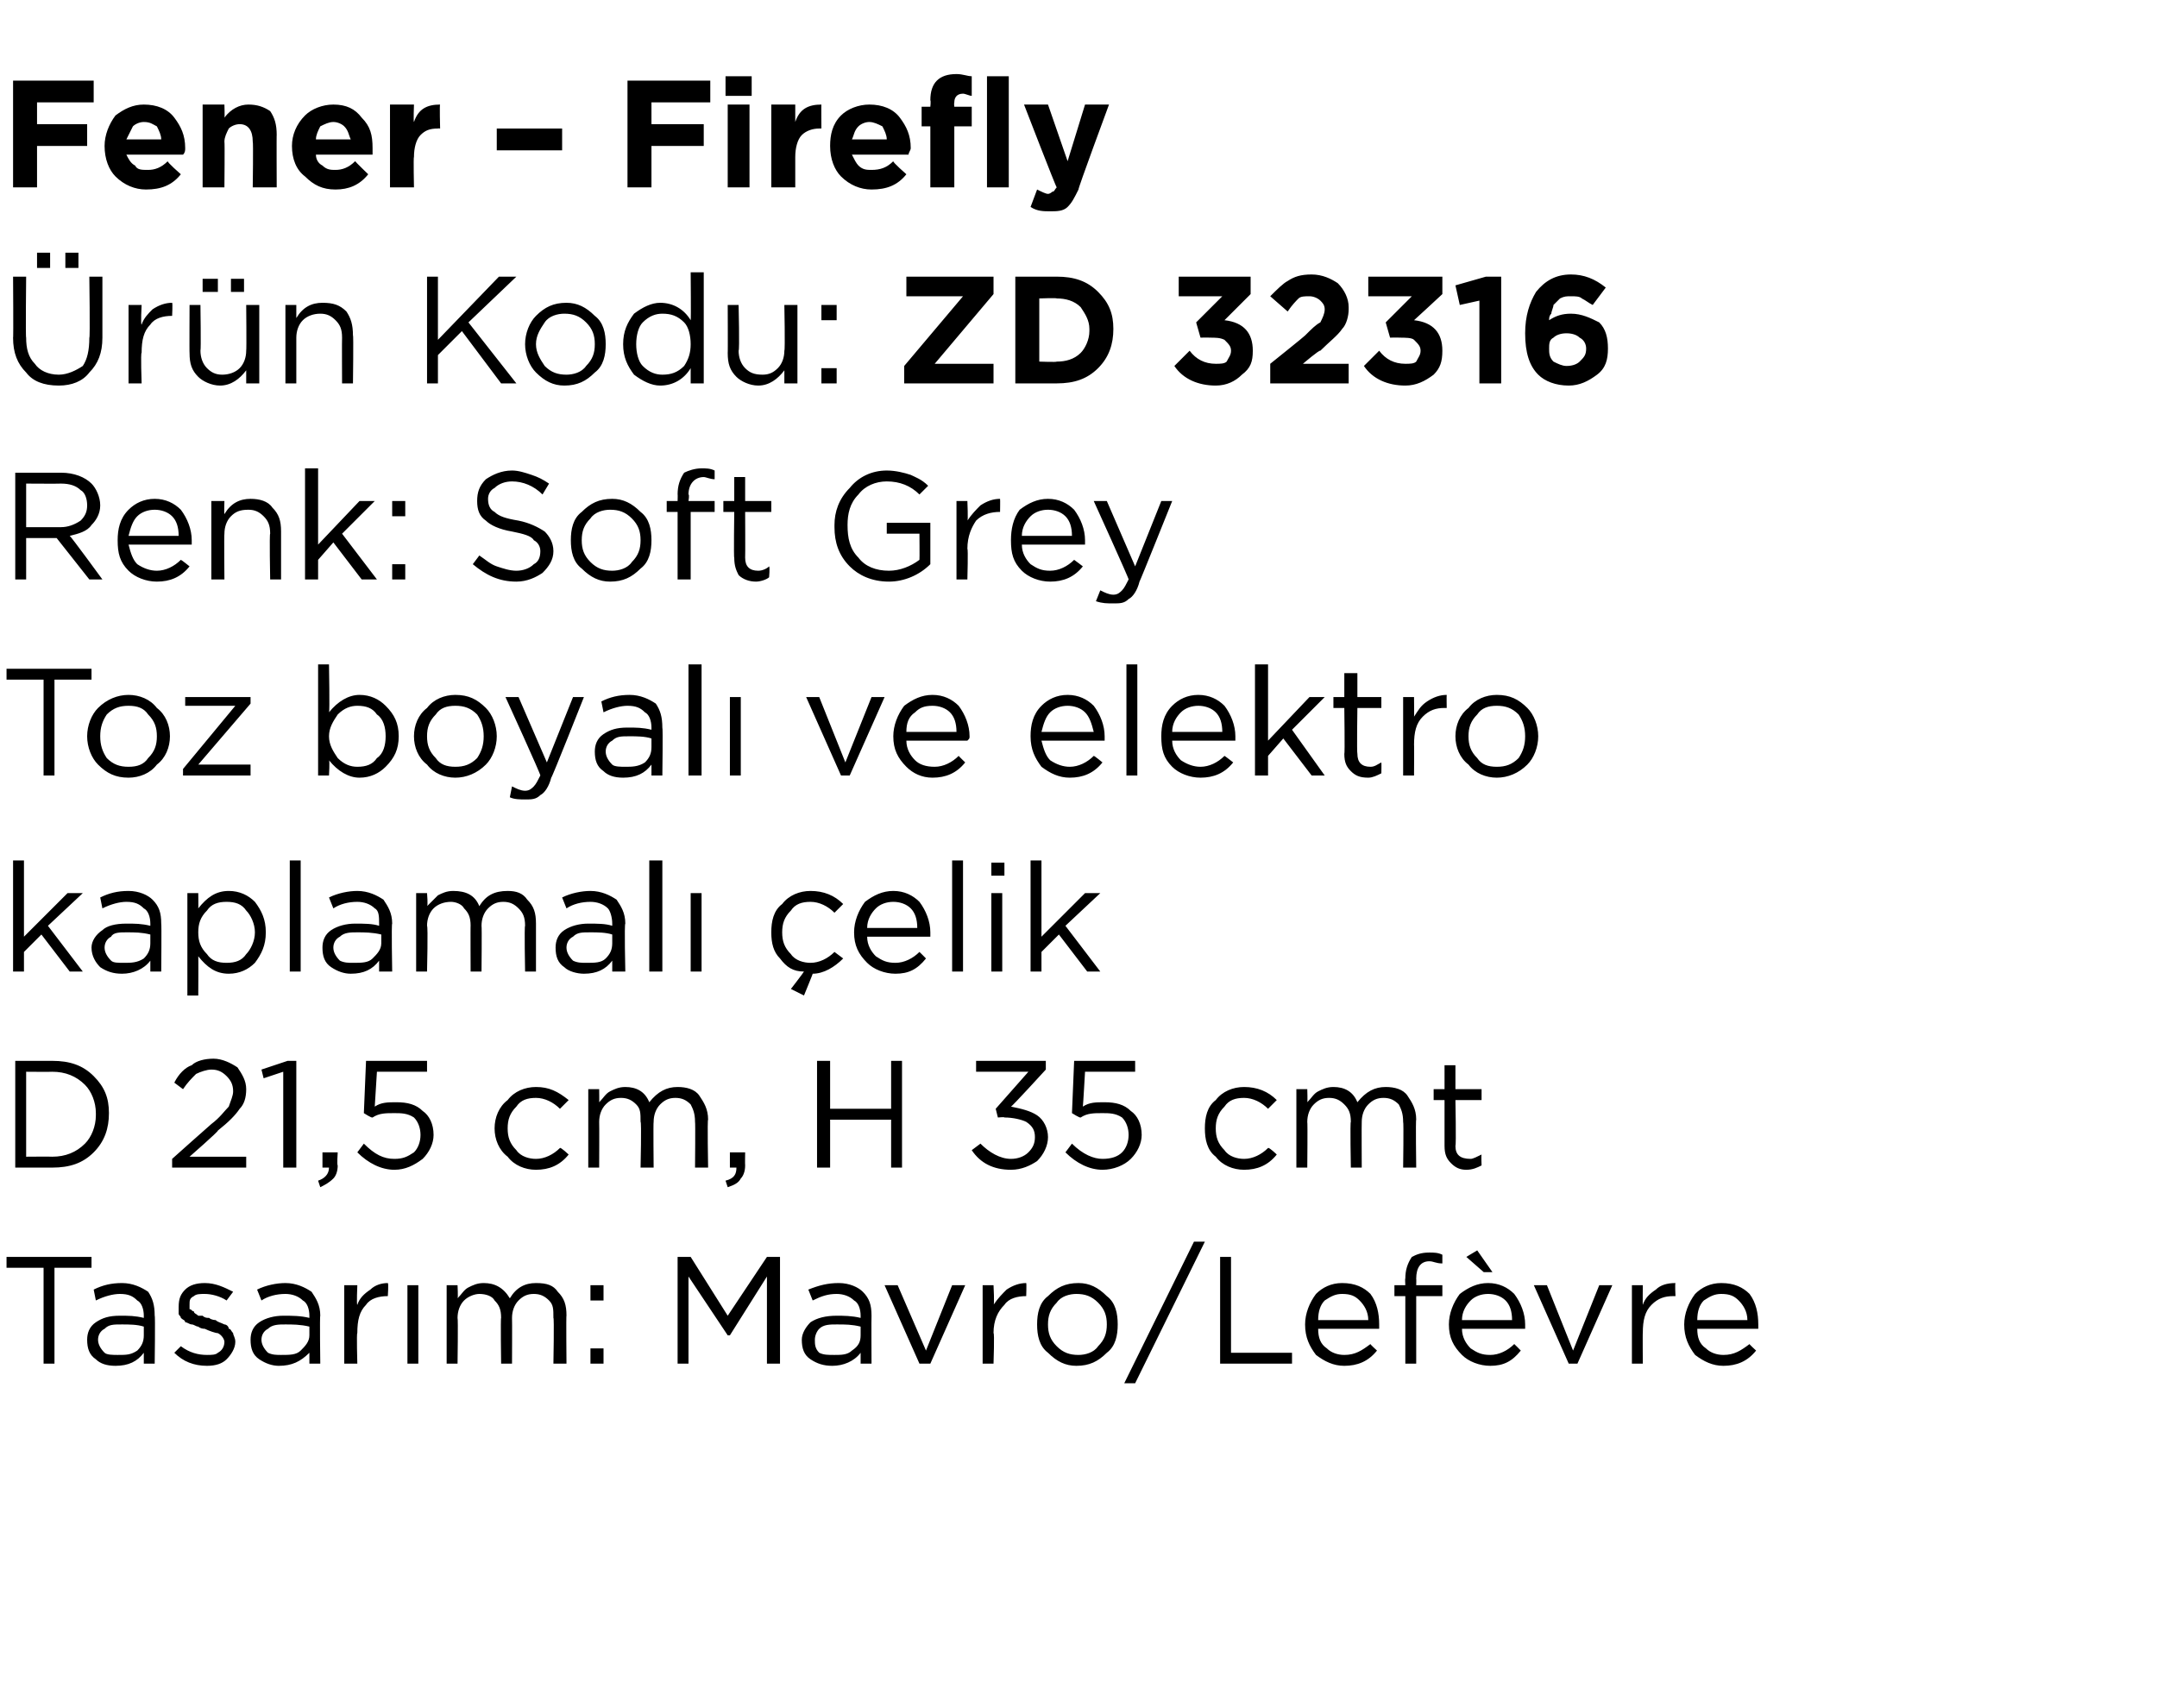 <?xml version="1.0" standalone="no"?><!DOCTYPE svg PUBLIC "-//W3C//DTD SVG 1.1//EN" "http://www.w3.org/Graphics/SVG/1.1/DTD/svg11.dtd"><svg xmlns="http://www.w3.org/2000/svg" version="1.1" width="99px" height="78.4px" viewBox="0 -3 99 78.4" style="top:-3px">  <desc>Fener – Firefly r n Kodu: ZD 32316 Renk: Soft Grey Toz boyal ve elektro kaplamal elik D 21,5 cm, H 35 cmt Tasar m...</desc>  <defs/>  <g id="Polygon357505">    <path d="M 2 59.6 L 2 55.2 L 0.3 55.2 L 0.3 54.7 L 4.2 54.7 L 4.2 55.2 L 2.5 55.2 L 2.5 59.6 L 2 59.6 Z M 6.6 59.1 C 6.3 59.5 5.9 59.7 5.3 59.7 C 4.9 59.7 4.6 59.6 4.4 59.4 C 4.1 59.2 4 58.9 4 58.5 C 4 58.5 4 58.5 4 58.5 C 4 58.2 4.1 57.9 4.4 57.7 C 4.7 57.5 5 57.4 5.5 57.4 C 5.9 57.4 6.2 57.4 6.6 57.5 C 6.6 57.5 6.6 57.4 6.6 57.4 C 6.6 57.1 6.5 56.8 6.3 56.7 C 6.1 56.5 5.9 56.4 5.5 56.4 C 5.2 56.4 4.8 56.5 4.4 56.7 C 4.4 56.7 4.3 56.2 4.3 56.2 C 4.7 56 5.1 55.9 5.6 55.9 C 6.1 55.9 6.5 56.1 6.8 56.3 C 7 56.6 7.1 56.9 7.1 57.4 C 7.13 57.39 7.1 59.6 7.1 59.6 L 6.6 59.6 L 6.6 59.1 C 6.6 59.1 6.62 59.05 6.6 59.1 Z M 5.4 59.2 C 5.8 59.2 6 59.2 6.3 59 C 6.5 58.8 6.6 58.6 6.6 58.3 C 6.6 58.3 6.6 57.9 6.6 57.9 C 6.3 57.8 5.9 57.8 5.6 57.8 C 5.2 57.8 5 57.8 4.8 58 C 4.6 58.1 4.5 58.3 4.5 58.5 C 4.5 58.5 4.5 58.5 4.5 58.5 C 4.5 58.7 4.6 58.9 4.8 59.1 C 4.9 59.2 5.2 59.2 5.4 59.2 Z M 9.5 59.7 C 8.9 59.7 8.4 59.5 8 59.1 C 8 59.1 8.3 58.8 8.3 58.8 C 8.7 59.1 9.1 59.2 9.5 59.2 C 9.7 59.2 9.9 59.2 10 59.1 C 10.2 59 10.3 58.8 10.3 58.6 C 10.3 58.6 10.3 58.6 10.3 58.6 C 10.3 58.5 10.2 58.3 10 58.2 C 9.9 58.2 9.6 58.1 9.4 58 C 9.2 58 9.1 57.9 9.1 57.9 C 9 57.9 8.9 57.8 8.8 57.8 C 8.7 57.8 8.6 57.7 8.5 57.7 C 8.5 57.6 8.4 57.6 8.3 57.5 C 8.3 57.4 8.2 57.4 8.2 57.3 C 8.2 57.2 8.2 57.1 8.2 57 C 8.2 57 8.2 57 8.2 57 C 8.2 56.6 8.3 56.4 8.5 56.2 C 8.7 56 9 55.9 9.4 55.9 C 9.9 55.9 10.3 56.1 10.7 56.3 C 10.7 56.3 10.4 56.7 10.4 56.7 C 10.1 56.5 9.7 56.4 9.4 56.4 C 9.2 56.4 9 56.4 8.9 56.5 C 8.7 56.6 8.7 56.7 8.7 56.9 C 8.7 56.9 8.7 56.9 8.7 56.9 C 8.7 57 8.7 57 8.7 57.1 C 8.8 57.1 8.8 57.2 8.9 57.2 C 8.9 57.3 9 57.3 9.1 57.4 C 9.2 57.4 9.3 57.4 9.3 57.4 C 9.4 57.5 9.5 57.5 9.6 57.5 C 9.7 57.6 9.9 57.6 9.9 57.6 C 10 57.7 10.1 57.7 10.3 57.8 C 10.4 57.8 10.5 57.9 10.5 58 C 10.6 58 10.6 58.1 10.7 58.2 C 10.7 58.3 10.8 58.4 10.8 58.6 C 10.8 58.6 10.8 58.6 10.8 58.6 C 10.8 58.9 10.6 59.2 10.4 59.4 C 10.2 59.6 9.9 59.7 9.5 59.7 Z M 14.2 59.1 C 13.8 59.5 13.4 59.7 12.8 59.7 C 12.5 59.7 12.2 59.6 11.9 59.4 C 11.6 59.2 11.5 58.9 11.5 58.5 C 11.5 58.5 11.5 58.5 11.5 58.5 C 11.5 58.2 11.6 57.9 11.9 57.7 C 12.2 57.5 12.6 57.4 13 57.4 C 13.4 57.4 13.8 57.4 14.2 57.5 C 14.2 57.5 14.2 57.4 14.2 57.4 C 14.2 57.1 14.1 56.8 13.9 56.7 C 13.7 56.5 13.4 56.4 13.1 56.4 C 12.7 56.4 12.3 56.5 12 56.7 C 12 56.7 11.8 56.2 11.8 56.2 C 12.2 56 12.7 55.9 13.1 55.9 C 13.6 55.9 14 56.1 14.3 56.3 C 14.5 56.6 14.7 56.9 14.7 57.4 C 14.67 57.39 14.7 59.6 14.7 59.6 L 14.2 59.6 L 14.2 59.1 C 14.2 59.1 14.15 59.05 14.2 59.1 Z M 12.9 59.2 C 13.3 59.2 13.6 59.2 13.8 59 C 14 58.8 14.2 58.6 14.2 58.3 C 14.2 58.3 14.2 57.9 14.2 57.9 C 13.8 57.8 13.4 57.8 13.1 57.8 C 12.8 57.8 12.5 57.8 12.3 58 C 12.1 58.1 12 58.3 12 58.5 C 12 58.5 12 58.5 12 58.5 C 12 58.7 12.1 58.9 12.3 59.1 C 12.5 59.2 12.7 59.2 12.9 59.2 Z M 15.8 59.6 L 15.8 56 L 16.4 56 C 16.4 56 16.36 56.93 16.4 56.9 C 16.5 56.6 16.7 56.4 17 56.2 C 17.2 56 17.5 55.9 17.8 55.9 C 17.84 55.92 17.8 56.5 17.8 56.5 C 17.8 56.5 17.79 56.5 17.8 56.5 C 17.4 56.5 17 56.6 16.8 56.9 C 16.5 57.2 16.4 57.6 16.4 58.2 C 16.36 58.16 16.4 59.6 16.4 59.6 L 15.8 59.6 Z M 18.7 59.6 L 18.7 56 L 19.2 56 L 19.2 59.6 L 18.7 59.6 Z M 20.5 59.6 L 20.5 56 L 21 56 C 21 56 21.03 56.59 21 56.6 C 21.2 56.4 21.3 56.2 21.5 56.1 C 21.7 56 21.9 55.9 22.2 55.9 C 22.7 55.9 23.1 56.1 23.4 56.6 C 23.7 56.1 24.1 55.9 24.6 55.9 C 25.1 55.9 25.4 56 25.6 56.3 C 25.9 56.6 26 56.9 26 57.4 C 25.98 57.36 26 59.6 26 59.6 L 25.4 59.6 C 25.4 59.6 25.44 57.49 25.4 57.5 C 25.4 57.1 25.4 56.9 25.2 56.7 C 25 56.5 24.8 56.4 24.5 56.4 C 24.2 56.4 24 56.5 23.8 56.7 C 23.6 56.9 23.5 57.2 23.5 57.5 C 23.51 57.51 23.5 59.6 23.5 59.6 L 23 59.6 C 23 59.6 22.97 57.47 23 57.5 C 23 57.1 22.9 56.9 22.7 56.7 C 22.6 56.5 22.3 56.4 22 56.4 C 21.8 56.4 21.5 56.5 21.3 56.7 C 21.1 56.9 21 57.2 21 57.5 C 21.03 57.53 21 59.6 21 59.6 L 20.5 59.6 Z M 27.1 56.7 L 27.1 56 L 27.7 56 L 27.7 56.7 L 27.1 56.7 Z M 27.1 59.6 L 27.1 58.9 L 27.7 58.9 L 27.7 59.6 L 27.1 59.6 Z M 31.1 59.6 L 31.1 54.7 L 31.7 54.7 L 33.4 57.4 L 35.2 54.7 L 35.8 54.7 L 35.8 59.6 L 35.2 59.6 L 35.2 55.6 L 33.5 58.3 L 33.4 58.3 L 31.6 55.6 L 31.6 59.6 L 31.1 59.6 Z M 39.5 59.1 C 39.2 59.5 38.7 59.7 38.2 59.7 C 37.8 59.7 37.5 59.6 37.2 59.4 C 36.9 59.2 36.8 58.9 36.8 58.5 C 36.8 58.5 36.8 58.5 36.8 58.5 C 36.8 58.2 37 57.9 37.2 57.7 C 37.5 57.5 37.9 57.4 38.4 57.4 C 38.7 57.4 39.1 57.4 39.5 57.5 C 39.5 57.5 39.5 57.4 39.5 57.4 C 39.5 57.1 39.4 56.8 39.2 56.7 C 39 56.5 38.7 56.4 38.4 56.4 C 38 56.4 37.7 56.5 37.3 56.7 C 37.3 56.7 37.1 56.2 37.1 56.2 C 37.6 56 38 55.9 38.5 55.9 C 39 55.9 39.4 56.1 39.6 56.3 C 39.9 56.6 40 56.9 40 57.4 C 39.99 57.39 40 59.6 40 59.6 L 39.5 59.6 L 39.5 59.1 C 39.5 59.1 39.47 59.05 39.5 59.1 Z M 38.3 59.2 C 38.6 59.2 38.9 59.2 39.1 59 C 39.4 58.8 39.5 58.6 39.5 58.3 C 39.5 58.3 39.5 57.9 39.5 57.9 C 39.1 57.8 38.8 57.8 38.4 57.8 C 38.1 57.8 37.8 57.8 37.6 58 C 37.5 58.1 37.4 58.3 37.4 58.5 C 37.4 58.5 37.4 58.5 37.4 58.5 C 37.4 58.7 37.4 58.9 37.6 59.1 C 37.8 59.2 38 59.2 38.3 59.2 Z M 42.2 59.6 L 40.6 56 L 41.2 56 L 42.5 59 L 43.7 56 L 44.3 56 L 42.7 59.6 L 42.2 59.6 Z M 45.1 59.6 L 45.1 56 L 45.6 56 C 45.6 56 45.65 56.93 45.6 56.9 C 45.8 56.6 46 56.4 46.2 56.2 C 46.5 56 46.8 55.9 47.1 55.9 C 47.12 55.92 47.1 56.5 47.1 56.5 C 47.1 56.5 47.08 56.5 47.1 56.5 C 46.7 56.5 46.3 56.6 46.1 56.9 C 45.8 57.2 45.6 57.6 45.6 58.2 C 45.65 58.16 45.6 59.6 45.6 59.6 L 45.1 59.6 Z M 49.4 59.7 C 48.9 59.7 48.5 59.5 48.1 59.1 C 47.7 58.8 47.6 58.3 47.6 57.8 C 47.6 57.8 47.6 57.8 47.6 57.8 C 47.6 57.3 47.7 56.8 48.1 56.5 C 48.5 56.1 48.9 55.9 49.5 55.9 C 50 55.9 50.4 56.1 50.8 56.5 C 51.2 56.8 51.3 57.3 51.3 57.8 C 51.3 57.8 51.3 57.8 51.3 57.8 C 51.3 58.3 51.2 58.8 50.8 59.1 C 50.4 59.5 50 59.7 49.4 59.7 Z M 49.5 59.2 C 49.8 59.2 50.2 59.1 50.4 58.8 C 50.7 58.5 50.8 58.2 50.8 57.8 C 50.8 57.8 50.8 57.8 50.8 57.8 C 50.8 57.4 50.7 57.1 50.4 56.8 C 50.1 56.5 49.8 56.4 49.4 56.4 C 49.1 56.4 48.7 56.5 48.5 56.8 C 48.2 57.1 48.1 57.4 48.1 57.8 C 48.1 57.8 48.1 57.8 48.1 57.8 C 48.1 58.2 48.2 58.5 48.5 58.8 C 48.8 59.1 49.1 59.2 49.5 59.2 Z M 51.6 60.5 L 54.8 54 L 55.3 54 L 52.1 60.5 L 51.6 60.5 Z M 56 59.6 L 56 54.7 L 56.5 54.7 L 56.5 59.1 L 59.3 59.1 L 59.3 59.6 L 56 59.6 Z M 63.2 59 C 62.8 59.5 62.3 59.7 61.7 59.7 C 61.2 59.7 60.8 59.5 60.4 59.2 C 60.1 58.8 59.9 58.4 59.9 57.8 C 59.9 57.8 59.9 57.8 59.9 57.8 C 59.9 57.3 60.1 56.8 60.4 56.4 C 60.7 56.1 61.1 55.9 61.6 55.9 C 62.2 55.9 62.6 56.1 62.9 56.4 C 63.2 56.8 63.3 57.3 63.3 57.8 C 63.3 57.9 63.3 57.9 63.3 58 C 63.3 58 60.5 58 60.5 58 C 60.5 58.4 60.6 58.7 60.9 58.9 C 61.1 59.1 61.4 59.2 61.7 59.2 C 62.2 59.2 62.5 59 62.9 58.7 C 62.87 58.7 63.2 59 63.2 59 C 63.2 59 63.2 59 63.2 59 Z M 60.5 57.6 C 60.5 57.6 62.8 57.6 62.8 57.6 C 62.8 57.2 62.6 56.9 62.4 56.7 C 62.2 56.5 62 56.4 61.6 56.4 C 61.3 56.4 61.1 56.5 60.8 56.7 C 60.6 56.9 60.5 57.2 60.5 57.6 Z M 64.5 59.6 L 64.5 56.5 L 64 56.5 L 64 56 L 64.5 56 C 64.5 56 64.48 55.67 64.5 55.7 C 64.5 55.3 64.6 55 64.8 54.7 C 65 54.6 65.2 54.5 65.6 54.5 C 65.8 54.5 66 54.5 66.2 54.6 C 66.2 54.6 66.2 55 66.2 55 C 65.9 55 65.8 54.9 65.6 54.9 C 65.2 54.9 65 55.2 65 55.7 C 65.01 55.7 65 56 65 56 L 66.2 56 L 66.2 56.5 L 65 56.5 L 65 59.6 L 64.5 59.6 Z M 69.8 59 C 69.4 59.5 69 59.7 68.4 59.7 C 67.9 59.7 67.4 59.5 67.1 59.2 C 66.7 58.8 66.5 58.4 66.5 57.8 C 66.5 57.8 66.5 57.8 66.5 57.8 C 66.5 57.3 66.7 56.8 67 56.4 C 67.4 56.1 67.8 55.9 68.3 55.9 C 68.8 55.9 69.2 56.1 69.5 56.4 C 69.8 56.8 70 57.3 70 57.8 C 70 57.9 70 57.9 70 58 C 70 58 67.1 58 67.1 58 C 67.1 58.4 67.3 58.7 67.5 58.9 C 67.8 59.1 68 59.2 68.4 59.2 C 68.8 59.2 69.2 59 69.5 58.7 C 69.51 58.7 69.8 59 69.8 59 C 69.8 59 69.85 59 69.8 59 Z M 67.1 57.6 C 67.1 57.6 69.4 57.6 69.4 57.6 C 69.4 57.2 69.3 56.9 69.1 56.7 C 68.9 56.5 68.6 56.4 68.3 56.4 C 68 56.4 67.7 56.5 67.5 56.7 C 67.3 56.9 67.1 57.2 67.1 57.6 Z M 68.1 55.4 L 67.3 54.7 L 67.8 54.4 L 68.5 55.4 L 68.1 55.4 Z M 72 59.6 L 70.4 56 L 71 56 L 72.2 59 L 73.4 56 L 74 56 L 72.4 59.6 L 72 59.6 Z M 74.9 59.6 L 74.9 56 L 75.4 56 C 75.4 56 75.39 56.93 75.4 56.9 C 75.5 56.6 75.7 56.4 76 56.2 C 76.2 56 76.5 55.9 76.9 55.9 C 76.87 55.92 76.9 56.5 76.9 56.5 C 76.9 56.5 76.82 56.5 76.8 56.5 C 76.4 56.5 76.1 56.6 75.8 56.9 C 75.5 57.2 75.4 57.6 75.4 58.2 C 75.39 58.16 75.4 59.6 75.4 59.6 L 74.9 59.6 Z M 80.6 59 C 80.2 59.5 79.7 59.7 79.1 59.7 C 78.6 59.7 78.2 59.5 77.8 59.2 C 77.5 58.8 77.3 58.4 77.3 57.8 C 77.3 57.8 77.3 57.8 77.3 57.8 C 77.3 57.3 77.5 56.8 77.8 56.4 C 78.1 56.1 78.5 55.9 79 55.9 C 79.6 55.9 80 56.1 80.3 56.4 C 80.6 56.8 80.7 57.3 80.7 57.8 C 80.7 57.9 80.7 57.9 80.7 58 C 80.7 58 77.9 58 77.9 58 C 77.9 58.4 78 58.7 78.3 58.9 C 78.5 59.1 78.8 59.2 79.1 59.2 C 79.6 59.2 79.9 59 80.3 58.7 C 80.27 58.7 80.6 59 80.6 59 C 80.6 59 80.6 59 80.6 59 Z M 77.9 57.6 C 77.9 57.6 80.2 57.6 80.2 57.6 C 80.2 57.2 80 56.9 79.8 56.7 C 79.6 56.5 79.4 56.4 79 56.4 C 78.7 56.4 78.5 56.5 78.2 56.7 C 78 56.9 77.9 57.2 77.9 57.6 Z " stroke="none" fill="#000"/>  </g>  <g id="Polygon357504">    <path d="M 0.7 50.6 L 0.7 45.7 C 0.7 45.7 2.39 45.7 2.4 45.7 C 3.2 45.7 3.8 45.9 4.3 46.4 C 4.8 46.9 5 47.4 5 48.1 C 5 48.1 5 48.1 5 48.1 C 5 48.8 4.8 49.4 4.3 49.9 C 3.8 50.4 3.2 50.6 2.4 50.6 C 2.39 50.6 0.7 50.6 0.7 50.6 Z M 2.4 46.2 C 2.39 46.21 1.2 46.2 1.2 46.2 L 1.2 50.1 C 1.2 50.1 2.39 50.09 2.4 50.1 C 3 50.1 3.5 49.9 3.9 49.5 C 4.2 49.2 4.4 48.7 4.4 48.2 C 4.4 48.2 4.4 48.1 4.4 48.1 C 4.4 47.6 4.2 47.1 3.9 46.8 C 3.5 46.4 3 46.2 2.4 46.2 Z M 7.9 50.6 L 7.9 50.2 C 7.9 50.2 9.69 48.6 9.7 48.6 C 10.1 48.3 10.3 48 10.5 47.8 C 10.6 47.5 10.7 47.3 10.7 47.1 C 10.7 46.8 10.6 46.6 10.4 46.4 C 10.2 46.2 10 46.1 9.7 46.1 C 9.5 46.1 9.2 46.2 9 46.3 C 8.8 46.5 8.6 46.7 8.4 47 C 8.4 47 8 46.7 8 46.7 C 8.2 46.3 8.5 46 8.8 45.9 C 9 45.7 9.4 45.6 9.8 45.6 C 10.2 45.6 10.6 45.8 10.9 46 C 11.1 46.3 11.3 46.6 11.3 47 C 11.3 47 11.3 47 11.3 47 C 11.3 47.4 11.2 47.7 11 47.9 C 10.8 48.2 10.5 48.5 10 48.9 C 10.04 48.93 8.7 50.1 8.7 50.1 L 11.3 50.1 L 11.3 50.6 L 7.9 50.6 Z M 13 50.6 L 13 46.2 L 12.1 46.5 L 12 46.1 L 13.2 45.7 L 13.6 45.7 L 13.6 50.6 L 13 50.6 Z M 14.7 51.5 C 14.7 51.5 14.6 51.2 14.6 51.2 C 14.9 51.1 15.1 50.9 15.1 50.6 C 15.06 50.6 14.8 50.6 14.8 50.6 L 14.8 49.9 L 15.5 49.9 C 15.5 49.9 15.46 50.49 15.5 50.5 C 15.5 50.8 15.4 51 15.3 51.1 C 15.1 51.3 14.9 51.4 14.7 51.5 Z M 18.1 50.7 C 17.5 50.7 16.9 50.4 16.4 49.9 C 16.4 49.9 16.7 49.5 16.7 49.5 C 17.2 50 17.6 50.2 18.1 50.2 C 18.5 50.2 18.7 50.1 19 49.9 C 19.2 49.7 19.3 49.4 19.3 49.1 C 19.3 49.1 19.3 49.1 19.3 49.1 C 19.3 48.8 19.2 48.5 19 48.3 C 18.7 48.1 18.4 48.1 18.1 48.1 C 17.7 48.1 17.4 48.1 17.1 48.3 C 17.05 48.33 16.7 48.1 16.7 48.1 L 16.8 45.7 L 19.6 45.7 L 19.6 46.2 L 17.3 46.2 C 17.3 46.2 17.2 47.78 17.2 47.8 C 17.5 47.6 17.8 47.6 18.2 47.6 C 18.7 47.6 19.1 47.7 19.4 48 C 19.7 48.2 19.9 48.6 19.9 49.1 C 19.9 49.1 19.9 49.1 19.9 49.1 C 19.9 49.5 19.7 49.9 19.4 50.2 C 19 50.5 18.6 50.7 18.1 50.7 Z M 26.1 50 C 25.7 50.5 25.2 50.7 24.6 50.7 C 24.1 50.7 23.6 50.5 23.3 50.1 C 22.9 49.8 22.7 49.3 22.7 48.8 C 22.7 48.8 22.7 48.8 22.7 48.8 C 22.7 48.3 22.9 47.8 23.3 47.5 C 23.6 47.1 24.1 46.9 24.6 46.9 C 25.2 46.9 25.6 47.1 26.1 47.5 C 26.1 47.5 25.7 47.9 25.7 47.9 C 25.4 47.6 25 47.4 24.6 47.4 C 24.2 47.4 23.9 47.5 23.7 47.8 C 23.4 48.1 23.3 48.4 23.3 48.8 C 23.3 48.8 23.3 48.8 23.3 48.8 C 23.3 49.2 23.4 49.5 23.7 49.8 C 23.9 50.1 24.3 50.2 24.6 50.2 C 25 50.2 25.4 50 25.7 49.7 C 25.74 49.66 26.1 50 26.1 50 C 26.1 50 26.08 49.98 26.1 50 Z M 27 50.6 L 27 47 L 27.5 47 C 27.5 47 27.51 47.59 27.5 47.6 C 27.7 47.4 27.8 47.2 28 47.1 C 28.2 47 28.4 46.9 28.7 46.9 C 29.2 46.9 29.6 47.1 29.8 47.6 C 30.2 47.1 30.6 46.9 31.1 46.9 C 31.5 46.9 31.9 47 32.1 47.3 C 32.3 47.6 32.5 47.9 32.5 48.4 C 32.46 48.36 32.5 50.6 32.5 50.6 L 31.9 50.6 C 31.9 50.6 31.92 48.49 31.9 48.5 C 31.9 48.1 31.8 47.9 31.7 47.7 C 31.5 47.5 31.3 47.4 31 47.4 C 30.7 47.4 30.5 47.5 30.3 47.7 C 30.1 47.9 30 48.2 30 48.5 C 29.98 48.51 30 50.6 30 50.6 L 29.4 50.6 C 29.4 50.6 29.45 48.47 29.4 48.5 C 29.4 48.1 29.4 47.9 29.2 47.7 C 29 47.5 28.8 47.4 28.5 47.4 C 28.2 47.4 28 47.5 27.8 47.7 C 27.6 47.9 27.5 48.2 27.5 48.5 C 27.51 48.53 27.5 50.6 27.5 50.6 L 27 50.6 Z M 33.4 51.5 C 33.4 51.5 33.3 51.2 33.3 51.2 C 33.7 51.1 33.8 50.9 33.8 50.6 C 33.8 50.6 33.5 50.6 33.5 50.6 L 33.5 49.9 L 34.2 49.9 C 34.2 49.9 34.19 50.49 34.2 50.5 C 34.2 50.8 34.1 51 34 51.1 C 33.9 51.3 33.7 51.4 33.4 51.5 Z M 37.5 50.6 L 37.5 45.7 L 38.1 45.7 L 38.1 47.9 L 40.9 47.9 L 40.9 45.7 L 41.4 45.7 L 41.4 50.6 L 40.9 50.6 L 40.9 48.4 L 38.1 48.4 L 38.1 50.6 L 37.5 50.6 Z M 46.4 50.7 C 45.6 50.7 45 50.4 44.6 49.8 C 44.6 49.8 45 49.5 45 49.5 C 45.4 49.9 45.9 50.2 46.4 50.2 C 46.7 50.2 47 50.1 47.2 49.9 C 47.4 49.7 47.5 49.5 47.5 49.2 C 47.5 49.2 47.5 49.2 47.5 49.2 C 47.5 48.9 47.4 48.7 47.1 48.5 C 46.9 48.4 46.5 48.3 46.1 48.3 C 46.12 48.27 45.8 48.3 45.8 48.3 L 45.7 47.9 L 47.2 46.2 L 44.8 46.2 L 44.8 45.7 L 48 45.7 L 48 46.1 C 48 46.1 46.44 47.81 46.4 47.8 C 46.9 47.9 47.3 48 47.6 48.2 C 47.9 48.4 48.1 48.8 48.1 49.2 C 48.1 49.2 48.1 49.2 48.1 49.2 C 48.1 49.6 47.9 50 47.6 50.3 C 47.3 50.5 46.9 50.7 46.4 50.7 Z M 50.6 50.7 C 50 50.7 49.4 50.4 48.9 49.9 C 48.9 49.9 49.2 49.5 49.2 49.5 C 49.7 50 50.2 50.2 50.6 50.2 C 51 50.2 51.3 50.1 51.5 49.9 C 51.7 49.7 51.8 49.4 51.8 49.1 C 51.8 49.1 51.8 49.1 51.8 49.1 C 51.8 48.8 51.7 48.5 51.5 48.3 C 51.2 48.1 50.9 48.1 50.6 48.1 C 50.2 48.1 49.9 48.1 49.6 48.3 C 49.56 48.33 49.2 48.1 49.2 48.1 L 49.3 45.7 L 52.1 45.7 L 52.1 46.2 L 49.8 46.2 C 49.8 46.2 49.71 47.78 49.7 47.8 C 50 47.6 50.3 47.6 50.7 47.6 C 51.2 47.6 51.6 47.7 51.9 48 C 52.2 48.2 52.4 48.6 52.4 49.1 C 52.4 49.1 52.4 49.1 52.4 49.1 C 52.4 49.5 52.2 49.9 51.9 50.2 C 51.6 50.5 51.1 50.7 50.6 50.7 Z M 58.6 50 C 58.2 50.5 57.7 50.7 57.1 50.7 C 56.6 50.7 56.1 50.5 55.8 50.1 C 55.4 49.8 55.3 49.3 55.3 48.8 C 55.3 48.8 55.3 48.8 55.3 48.8 C 55.3 48.3 55.4 47.8 55.8 47.5 C 56.1 47.1 56.6 46.9 57.1 46.9 C 57.7 46.9 58.2 47.1 58.6 47.5 C 58.6 47.5 58.2 47.9 58.2 47.9 C 57.9 47.6 57.5 47.4 57.1 47.4 C 56.7 47.4 56.4 47.5 56.2 47.8 C 55.9 48.1 55.8 48.4 55.8 48.8 C 55.8 48.8 55.8 48.8 55.8 48.8 C 55.8 49.2 55.9 49.5 56.2 49.8 C 56.4 50.1 56.8 50.2 57.1 50.2 C 57.5 50.2 57.9 50 58.2 49.7 C 58.25 49.66 58.6 50 58.6 50 C 58.6 50 58.59 49.98 58.6 50 Z M 59.5 50.6 L 59.5 47 L 60 47 C 60 47 60.02 47.59 60 47.6 C 60.2 47.4 60.3 47.2 60.5 47.1 C 60.7 47 60.9 46.9 61.2 46.9 C 61.7 46.9 62.1 47.1 62.3 47.6 C 62.7 47.1 63.1 46.9 63.6 46.9 C 64 46.9 64.4 47 64.6 47.3 C 64.8 47.6 65 47.9 65 48.4 C 64.97 48.36 65 50.6 65 50.6 L 64.4 50.6 C 64.4 50.6 64.43 48.49 64.4 48.5 C 64.4 48.1 64.3 47.9 64.2 47.7 C 64 47.5 63.8 47.4 63.5 47.4 C 63.2 47.4 63 47.5 62.8 47.7 C 62.6 47.9 62.5 48.2 62.5 48.5 C 62.49 48.51 62.5 50.6 62.5 50.6 L 62 50.6 C 62 50.6 61.96 48.47 62 48.5 C 62 48.1 61.9 47.9 61.7 47.7 C 61.5 47.5 61.3 47.4 61 47.4 C 60.7 47.4 60.5 47.5 60.3 47.7 C 60.1 47.9 60 48.2 60 48.5 C 60.02 48.53 60 50.6 60 50.6 L 59.5 50.6 Z M 68 50.5 C 67.8 50.6 67.6 50.7 67.3 50.7 C 67 50.7 66.8 50.6 66.6 50.4 C 66.4 50.2 66.3 50 66.3 49.6 C 66.3 49.64 66.3 47.5 66.3 47.5 L 65.8 47.5 L 65.8 47 L 66.3 47 L 66.3 45.9 L 66.8 45.9 L 66.8 47 L 68 47 L 68 47.5 L 66.8 47.5 C 66.8 47.5 66.84 49.57 66.8 49.6 C 66.8 50 67 50.2 67.5 50.2 C 67.6 50.2 67.8 50.1 68 50 C 67.98 50.05 68 50.5 68 50.5 C 68 50.5 67.98 50.51 68 50.5 Z " stroke="none" fill="#000"/>  </g>  <g id="Polygon357503">    <path d="M 0.6 41.6 L 0.6 36.5 L 1.1 36.5 L 1.1 40 L 3.1 38 L 3.8 38 L 2.2 39.5 L 3.8 41.6 L 3.2 41.6 L 1.9 39.9 L 1.1 40.7 L 1.1 41.6 L 0.6 41.6 Z M 6.9 41.1 C 6.6 41.5 6.1 41.7 5.6 41.7 C 5.2 41.7 4.9 41.6 4.6 41.4 C 4.4 41.2 4.2 40.9 4.2 40.5 C 4.2 40.5 4.2 40.5 4.2 40.5 C 4.2 40.2 4.4 39.9 4.7 39.7 C 4.9 39.5 5.3 39.4 5.8 39.4 C 6.2 39.4 6.5 39.4 6.9 39.5 C 6.9 39.5 6.9 39.4 6.9 39.4 C 6.9 39.1 6.8 38.8 6.6 38.7 C 6.4 38.5 6.2 38.4 5.8 38.4 C 5.5 38.4 5.1 38.5 4.7 38.7 C 4.7 38.7 4.6 38.2 4.6 38.2 C 5 38 5.4 37.9 5.9 37.9 C 6.4 37.9 6.8 38.1 7 38.3 C 7.3 38.6 7.4 38.9 7.4 39.4 C 7.42 39.39 7.4 41.6 7.4 41.6 L 6.9 41.6 L 6.9 41.1 C 6.9 41.1 6.9 41.05 6.9 41.1 Z M 5.7 41.2 C 6 41.2 6.3 41.2 6.6 41 C 6.8 40.8 6.9 40.6 6.9 40.3 C 6.9 40.3 6.9 39.9 6.9 39.9 C 6.5 39.8 6.2 39.8 5.8 39.8 C 5.5 39.8 5.2 39.8 5.1 40 C 4.9 40.1 4.8 40.3 4.8 40.5 C 4.8 40.5 4.8 40.5 4.8 40.5 C 4.8 40.7 4.9 40.9 5.1 41.1 C 5.2 41.2 5.4 41.2 5.7 41.2 Z M 8.6 42.7 L 8.6 38 L 9.1 38 C 9.1 38 9.11 38.71 9.1 38.7 C 9.5 38.2 9.9 37.9 10.5 37.9 C 11 37.9 11.4 38.1 11.7 38.4 C 12 38.8 12.2 39.2 12.2 39.8 C 12.2 39.8 12.2 39.8 12.2 39.8 C 12.2 40.4 12 40.8 11.7 41.2 C 11.4 41.5 11 41.7 10.5 41.7 C 9.9 41.7 9.5 41.4 9.1 40.9 C 9.11 40.91 9.1 42.7 9.1 42.7 L 8.6 42.7 Z M 10.4 41.2 C 10.8 41.2 11.1 41.1 11.3 40.8 C 11.5 40.6 11.7 40.2 11.7 39.8 C 11.7 39.8 11.7 39.8 11.7 39.8 C 11.7 39.4 11.5 39 11.3 38.8 C 11.1 38.5 10.8 38.4 10.4 38.4 C 10 38.4 9.7 38.5 9.5 38.8 C 9.2 39.1 9.1 39.4 9.1 39.8 C 9.1 39.8 9.1 39.8 9.1 39.8 C 9.1 40.2 9.2 40.5 9.5 40.8 C 9.7 41.1 10 41.2 10.4 41.2 Z M 13.3 41.6 L 13.3 36.5 L 13.8 36.5 L 13.8 41.6 L 13.3 41.6 Z M 17.4 41.1 C 17.1 41.5 16.7 41.7 16.1 41.7 C 15.8 41.7 15.5 41.6 15.2 41.4 C 14.9 41.2 14.8 40.9 14.8 40.5 C 14.8 40.5 14.8 40.5 14.8 40.5 C 14.8 40.2 14.9 39.9 15.2 39.7 C 15.5 39.5 15.9 39.4 16.3 39.4 C 16.7 39.4 17.1 39.4 17.4 39.5 C 17.4 39.5 17.4 39.4 17.4 39.4 C 17.4 39.1 17.4 38.8 17.2 38.7 C 17 38.5 16.7 38.4 16.4 38.4 C 16 38.4 15.6 38.5 15.3 38.7 C 15.3 38.7 15.1 38.2 15.1 38.2 C 15.5 38 16 37.9 16.4 37.9 C 16.9 37.9 17.3 38.1 17.6 38.3 C 17.8 38.6 18 38.9 18 39.4 C 17.96 39.39 18 41.6 18 41.6 L 17.4 41.6 L 17.4 41.1 C 17.4 41.1 17.44 41.05 17.4 41.1 Z M 16.2 41.2 C 16.6 41.2 16.9 41.2 17.1 41 C 17.3 40.8 17.5 40.6 17.5 40.3 C 17.5 40.3 17.5 39.9 17.5 39.9 C 17.1 39.8 16.7 39.8 16.4 39.8 C 16.1 39.8 15.8 39.8 15.6 40 C 15.4 40.1 15.3 40.3 15.3 40.5 C 15.3 40.5 15.3 40.5 15.3 40.5 C 15.3 40.7 15.4 40.9 15.6 41.1 C 15.8 41.2 16 41.2 16.2 41.2 Z M 19.1 41.6 L 19.1 38 L 19.6 38 C 19.6 38 19.65 38.59 19.6 38.6 C 19.8 38.4 20 38.2 20.1 38.1 C 20.3 38 20.5 37.9 20.8 37.9 C 21.4 37.9 21.8 38.1 22 38.6 C 22.3 38.1 22.7 37.9 23.3 37.9 C 23.7 37.9 24 38 24.2 38.3 C 24.5 38.6 24.6 38.9 24.6 39.4 C 24.6 39.36 24.6 41.6 24.6 41.6 L 24.1 41.6 C 24.1 41.6 24.06 39.49 24.1 39.5 C 24.1 39.1 24 38.9 23.8 38.7 C 23.6 38.5 23.4 38.4 23.1 38.4 C 22.8 38.4 22.6 38.5 22.4 38.7 C 22.2 38.9 22.1 39.2 22.1 39.5 C 22.12 39.51 22.1 41.6 22.1 41.6 L 21.6 41.6 C 21.6 41.6 21.59 39.47 21.6 39.5 C 21.6 39.1 21.5 38.9 21.3 38.7 C 21.2 38.5 20.9 38.4 20.7 38.4 C 20.4 38.4 20.1 38.5 19.9 38.7 C 19.7 38.9 19.6 39.2 19.6 39.5 C 19.65 39.53 19.6 41.6 19.6 41.6 L 19.1 41.6 Z M 28.1 41.1 C 27.8 41.5 27.4 41.7 26.8 41.7 C 26.5 41.7 26.1 41.6 25.9 41.4 C 25.6 41.2 25.5 40.9 25.5 40.5 C 25.5 40.5 25.5 40.5 25.5 40.5 C 25.5 40.2 25.6 39.9 25.9 39.7 C 26.2 39.5 26.6 39.4 27 39.4 C 27.4 39.4 27.8 39.4 28.1 39.5 C 28.1 39.5 28.1 39.4 28.1 39.4 C 28.1 39.1 28 38.8 27.9 38.7 C 27.7 38.5 27.4 38.4 27.1 38.4 C 26.7 38.4 26.3 38.5 26 38.7 C 26 38.7 25.8 38.2 25.8 38.2 C 26.2 38 26.7 37.9 27.1 37.9 C 27.6 37.9 28 38.1 28.3 38.3 C 28.5 38.6 28.7 38.9 28.7 39.4 C 28.65 39.39 28.7 41.6 28.7 41.6 L 28.1 41.6 L 28.1 41.1 C 28.1 41.1 28.13 41.05 28.1 41.1 Z M 26.9 41.2 C 27.3 41.2 27.6 41.2 27.8 41 C 28 40.8 28.1 40.6 28.1 40.3 C 28.1 40.3 28.1 39.9 28.1 39.9 C 27.8 39.8 27.4 39.8 27.1 39.8 C 26.7 39.8 26.5 39.8 26.3 40 C 26.1 40.1 26 40.3 26 40.5 C 26 40.5 26 40.5 26 40.5 C 26 40.7 26.1 40.9 26.3 41.1 C 26.5 41.2 26.7 41.2 26.9 41.2 Z M 29.8 41.6 L 29.8 36.5 L 30.4 36.5 L 30.4 41.6 L 29.8 41.6 Z M 31.7 41.6 L 31.7 38 L 32.2 38 L 32.2 41.6 L 31.7 41.6 Z M 36.9 42.7 L 36.3 42.4 C 36.3 42.4 36.88 41.65 36.9 41.6 C 36.4 41.6 36.1 41.4 35.8 41 C 35.5 40.7 35.4 40.3 35.4 39.8 C 35.4 39.8 35.4 39.8 35.4 39.8 C 35.4 39.3 35.5 38.8 35.9 38.5 C 36.2 38.1 36.7 37.9 37.2 37.9 C 37.8 37.9 38.3 38.1 38.7 38.5 C 38.7 38.5 38.3 38.9 38.3 38.9 C 38 38.6 37.6 38.4 37.2 38.4 C 36.8 38.4 36.5 38.5 36.3 38.8 C 36 39.1 35.9 39.4 35.9 39.8 C 35.9 39.8 35.9 39.8 35.9 39.8 C 35.9 40.2 36 40.5 36.3 40.8 C 36.5 41.1 36.9 41.2 37.2 41.2 C 37.6 41.2 38 41 38.3 40.7 C 38.3 40.7 38.7 41 38.7 41 C 38.3 41.4 37.8 41.7 37.3 41.7 C 37.32 41.68 36.9 42.7 36.9 42.7 Z M 42.5 41 C 42.1 41.5 41.7 41.7 41.1 41.7 C 40.6 41.7 40.1 41.5 39.8 41.2 C 39.4 40.8 39.2 40.4 39.2 39.8 C 39.2 39.8 39.2 39.8 39.2 39.8 C 39.2 39.3 39.4 38.8 39.7 38.4 C 40.1 38.1 40.5 37.9 41 37.9 C 41.5 37.9 41.9 38.1 42.2 38.4 C 42.5 38.8 42.7 39.3 42.7 39.8 C 42.7 39.9 42.7 39.9 42.7 40 C 42.7 40 39.8 40 39.8 40 C 39.8 40.4 40 40.7 40.2 40.9 C 40.5 41.1 40.7 41.2 41.1 41.2 C 41.5 41.2 41.9 41 42.2 40.7 C 42.21 40.7 42.5 41 42.5 41 C 42.5 41 42.55 41 42.5 41 Z M 39.8 39.6 C 39.8 39.6 42.1 39.6 42.1 39.6 C 42.1 39.2 42 38.9 41.8 38.7 C 41.6 38.5 41.3 38.4 41 38.4 C 40.7 38.4 40.4 38.5 40.2 38.7 C 40 38.9 39.8 39.2 39.8 39.6 Z M 43.7 41.6 L 43.7 36.5 L 44.2 36.5 L 44.2 41.6 L 43.7 41.6 Z M 45.5 37.2 L 45.5 36.6 L 46.1 36.6 L 46.1 37.2 L 45.5 37.2 Z M 45.5 41.6 L 45.5 38 L 46 38 L 46 41.6 L 45.5 41.6 Z M 47.3 41.6 L 47.3 36.5 L 47.8 36.5 L 47.8 40 L 49.8 38 L 50.5 38 L 48.9 39.5 L 50.5 41.6 L 49.9 41.6 L 48.6 39.9 L 47.8 40.7 L 47.8 41.6 L 47.3 41.6 Z " stroke="none" fill="#000"/>  </g>  <g id="Polygon357502">    <path d="M 2 32.6 L 2 28.2 L 0.3 28.2 L 0.3 27.7 L 4.2 27.7 L 4.2 28.2 L 2.5 28.2 L 2.5 32.6 L 2 32.6 Z M 5.9 32.7 C 5.3 32.7 4.9 32.5 4.5 32.1 C 4.2 31.8 4 31.3 4 30.8 C 4 30.8 4 30.8 4 30.8 C 4 30.3 4.2 29.8 4.5 29.5 C 4.9 29.1 5.4 28.9 5.9 28.9 C 6.4 28.9 6.9 29.1 7.2 29.5 C 7.6 29.8 7.8 30.3 7.8 30.8 C 7.8 30.8 7.8 30.8 7.8 30.8 C 7.8 31.3 7.6 31.8 7.2 32.1 C 6.9 32.5 6.4 32.7 5.9 32.7 Z M 5.9 32.2 C 6.3 32.2 6.6 32.1 6.8 31.8 C 7.1 31.5 7.2 31.2 7.2 30.8 C 7.2 30.8 7.2 30.8 7.2 30.8 C 7.2 30.4 7.1 30.1 6.8 29.8 C 6.6 29.5 6.3 29.4 5.9 29.4 C 5.5 29.4 5.2 29.5 4.9 29.8 C 4.7 30.1 4.6 30.4 4.6 30.8 C 4.6 30.8 4.6 30.8 4.6 30.8 C 4.6 31.2 4.7 31.5 4.9 31.8 C 5.2 32.1 5.5 32.2 5.9 32.2 Z M 8.4 32.6 L 8.4 32.3 L 10.8 29.4 L 8.5 29.4 L 8.5 29 L 11.5 29 L 11.5 29.3 L 9.1 32.1 L 11.5 32.1 L 11.5 32.6 L 8.4 32.6 Z M 16.5 32.7 C 16 32.7 15.5 32.4 15.1 31.9 C 15.14 31.91 15.1 32.6 15.1 32.6 L 14.6 32.6 L 14.6 27.5 L 15.1 27.5 C 15.1 27.5 15.14 29.71 15.1 29.7 C 15.5 29.2 16 28.9 16.5 28.9 C 17 28.9 17.4 29.1 17.7 29.4 C 18.1 29.8 18.3 30.2 18.3 30.8 C 18.3 30.8 18.3 30.8 18.3 30.8 C 18.3 31.4 18.1 31.8 17.7 32.2 C 17.4 32.5 17 32.7 16.5 32.7 Z M 16.4 32.2 C 16.8 32.2 17.1 32.1 17.3 31.8 C 17.6 31.6 17.7 31.2 17.7 30.8 C 17.7 30.8 17.7 30.8 17.7 30.8 C 17.7 30.4 17.6 30 17.3 29.8 C 17.1 29.5 16.8 29.4 16.4 29.4 C 16.1 29.4 15.8 29.5 15.5 29.8 C 15.3 30.1 15.1 30.4 15.1 30.8 C 15.1 30.8 15.1 30.8 15.1 30.8 C 15.1 31.2 15.3 31.5 15.5 31.8 C 15.8 32.1 16.1 32.2 16.4 32.2 Z M 20.9 32.7 C 20.4 32.7 19.9 32.5 19.6 32.1 C 19.2 31.8 19 31.3 19 30.8 C 19 30.8 19 30.8 19 30.8 C 19 30.3 19.2 29.8 19.6 29.5 C 19.9 29.1 20.4 28.9 20.9 28.9 C 21.5 28.9 21.9 29.1 22.3 29.5 C 22.6 29.8 22.8 30.3 22.8 30.8 C 22.8 30.8 22.8 30.8 22.8 30.8 C 22.8 31.3 22.6 31.8 22.3 32.1 C 21.9 32.5 21.4 32.7 20.9 32.7 Z M 20.9 32.2 C 21.3 32.2 21.6 32.1 21.9 31.8 C 22.1 31.5 22.2 31.2 22.2 30.8 C 22.2 30.8 22.2 30.8 22.2 30.8 C 22.2 30.4 22.1 30.1 21.9 29.8 C 21.6 29.5 21.3 29.4 20.9 29.4 C 20.5 29.4 20.2 29.5 20 29.8 C 19.7 30.1 19.6 30.4 19.6 30.8 C 19.6 30.8 19.6 30.8 19.6 30.8 C 19.6 31.2 19.7 31.5 20 31.8 C 20.2 32.1 20.5 32.2 20.9 32.2 Z M 25.1 32 L 26.3 29 L 26.8 29 C 26.8 29 25.33 32.72 25.3 32.7 C 25.2 33.1 25 33.4 24.8 33.5 C 24.6 33.7 24.4 33.7 24.1 33.7 C 23.9 33.7 23.6 33.7 23.4 33.6 C 23.4 33.6 23.5 33.1 23.5 33.1 C 23.7 33.2 23.9 33.3 24.1 33.3 C 24.3 33.3 24.4 33.2 24.5 33.1 C 24.6 33 24.7 32.8 24.8 32.6 C 24.84 32.59 23.2 29 23.2 29 L 23.8 29 L 25.1 32 Z M 29.9 32.1 C 29.6 32.5 29.2 32.7 28.6 32.7 C 28.2 32.7 27.9 32.6 27.7 32.4 C 27.4 32.2 27.3 31.9 27.3 31.5 C 27.3 31.5 27.3 31.5 27.3 31.5 C 27.3 31.2 27.4 30.9 27.7 30.7 C 28 30.5 28.3 30.4 28.8 30.4 C 29.2 30.4 29.5 30.4 29.9 30.5 C 29.9 30.5 29.9 30.4 29.9 30.4 C 29.9 30.1 29.8 29.8 29.6 29.7 C 29.4 29.5 29.2 29.4 28.8 29.4 C 28.5 29.4 28.1 29.5 27.7 29.7 C 27.7 29.7 27.6 29.2 27.6 29.2 C 28 29 28.4 28.9 28.9 28.9 C 29.4 28.9 29.8 29.1 30.1 29.3 C 30.3 29.6 30.4 29.9 30.4 30.4 C 30.43 30.39 30.4 32.6 30.4 32.6 L 29.9 32.6 L 29.9 32.1 C 29.9 32.1 29.91 32.05 29.9 32.1 Z M 28.7 32.2 C 29 32.2 29.3 32.2 29.6 32 C 29.8 31.8 29.9 31.6 29.9 31.3 C 29.9 31.3 29.9 30.9 29.9 30.9 C 29.6 30.8 29.2 30.8 28.9 30.8 C 28.5 30.8 28.3 30.8 28.1 31 C 27.9 31.1 27.8 31.3 27.8 31.5 C 27.8 31.5 27.8 31.5 27.8 31.5 C 27.8 31.7 27.9 31.9 28.1 32.1 C 28.2 32.2 28.5 32.2 28.7 32.2 Z M 31.6 32.6 L 31.6 27.5 L 32.2 27.5 L 32.2 32.6 L 31.6 32.6 Z M 33.5 32.6 L 33.5 29 L 34 29 L 34 32.6 L 33.5 32.6 Z M 38.6 32.6 L 37 29 L 37.6 29 L 38.8 32 L 40 29 L 40.6 29 L 39 32.6 L 38.6 32.6 Z M 44.3 32 C 43.9 32.5 43.4 32.7 42.8 32.7 C 42.3 32.7 41.9 32.5 41.6 32.2 C 41.2 31.8 41 31.4 41 30.8 C 41 30.8 41 30.8 41 30.8 C 41 30.3 41.2 29.8 41.5 29.4 C 41.9 29.1 42.3 28.9 42.8 28.9 C 43.3 28.9 43.7 29.1 44 29.4 C 44.3 29.8 44.5 30.3 44.5 30.8 C 44.5 30.9 44.5 30.9 44.4 31 C 44.4 31 41.6 31 41.6 31 C 41.6 31.4 41.8 31.7 42 31.9 C 42.2 32.1 42.5 32.2 42.9 32.2 C 43.3 32.2 43.7 32 44 31.7 C 43.99 31.7 44.3 32 44.3 32 C 44.3 32 44.33 32 44.3 32 Z M 41.6 30.6 C 41.6 30.6 43.9 30.6 43.9 30.6 C 43.9 30.2 43.8 29.9 43.6 29.7 C 43.4 29.5 43.1 29.4 42.8 29.4 C 42.4 29.4 42.2 29.5 42 29.7 C 41.7 29.9 41.6 30.2 41.6 30.6 Z M 50.6 32 C 50.2 32.5 49.7 32.7 49.1 32.7 C 48.6 32.7 48.2 32.5 47.8 32.2 C 47.5 31.8 47.3 31.4 47.3 30.8 C 47.3 30.8 47.3 30.8 47.3 30.8 C 47.3 30.3 47.4 29.8 47.8 29.4 C 48.1 29.1 48.5 28.9 49 28.9 C 49.5 28.9 49.9 29.1 50.2 29.4 C 50.5 29.8 50.7 30.3 50.7 30.8 C 50.7 30.9 50.7 30.9 50.7 31 C 50.7 31 47.8 31 47.8 31 C 47.9 31.4 48 31.7 48.2 31.9 C 48.5 32.1 48.8 32.2 49.1 32.2 C 49.5 32.2 49.9 32 50.2 31.7 C 50.24 31.7 50.6 32 50.6 32 C 50.6 32 50.57 32 50.6 32 Z M 47.8 30.6 C 47.8 30.6 50.2 30.6 50.2 30.6 C 50.1 30.2 50 29.9 49.8 29.7 C 49.6 29.5 49.3 29.4 49 29.4 C 48.7 29.4 48.4 29.5 48.2 29.7 C 48 29.9 47.9 30.2 47.8 30.6 Z M 51.7 32.6 L 51.7 27.5 L 52.2 27.5 L 52.2 32.6 L 51.7 32.6 Z M 56.6 32 C 56.2 32.5 55.7 32.7 55.1 32.7 C 54.6 32.7 54.1 32.5 53.8 32.2 C 53.4 31.8 53.3 31.4 53.3 30.8 C 53.3 30.8 53.3 30.8 53.3 30.8 C 53.3 30.3 53.4 29.8 53.8 29.4 C 54.1 29.1 54.5 28.9 55 28.9 C 55.5 28.9 55.9 29.1 56.2 29.4 C 56.5 29.8 56.7 30.3 56.7 30.8 C 56.7 30.9 56.7 30.9 56.7 31 C 56.7 31 53.8 31 53.8 31 C 53.8 31.4 54 31.7 54.2 31.9 C 54.5 32.1 54.8 32.2 55.1 32.2 C 55.5 32.2 55.9 32 56.2 31.7 C 56.22 31.7 56.6 32 56.6 32 C 56.6 32 56.56 32 56.6 32 Z M 53.8 30.6 C 53.8 30.6 56.1 30.6 56.1 30.6 C 56.1 30.2 56 29.9 55.8 29.7 C 55.6 29.5 55.3 29.4 55 29.4 C 54.7 29.4 54.4 29.5 54.2 29.7 C 54 29.9 53.8 30.2 53.8 30.6 Z M 57.6 32.6 L 57.6 27.5 L 58.2 27.5 L 58.2 31 L 60.1 29 L 60.8 29 L 59.3 30.5 L 60.8 32.6 L 60.2 32.6 L 58.9 30.9 L 58.2 31.7 L 58.2 32.6 L 57.6 32.6 Z M 63.4 32.5 C 63.2 32.6 63 32.7 62.8 32.7 C 62.4 32.7 62.2 32.6 62 32.4 C 61.8 32.2 61.7 32 61.7 31.6 C 61.73 31.64 61.7 29.5 61.7 29.5 L 61.2 29.5 L 61.2 29 L 61.7 29 L 61.7 27.9 L 62.3 27.9 L 62.3 29 L 63.4 29 L 63.4 29.5 L 62.3 29.5 C 62.3 29.5 62.27 31.57 62.3 31.6 C 62.3 32 62.5 32.2 62.9 32.2 C 63.1 32.2 63.2 32.1 63.4 32 C 63.41 32.05 63.4 32.5 63.4 32.5 C 63.4 32.5 63.41 32.51 63.4 32.5 Z M 64.4 32.6 L 64.4 29 L 64.9 29 C 64.9 29 64.91 29.93 64.9 29.9 C 65.1 29.6 65.2 29.4 65.5 29.2 C 65.8 29 66.1 28.9 66.4 28.9 C 66.39 28.92 66.4 29.5 66.4 29.5 C 66.4 29.5 66.35 29.5 66.3 29.5 C 65.9 29.5 65.6 29.6 65.3 29.9 C 65 30.2 64.9 30.6 64.9 31.2 C 64.91 31.16 64.9 32.6 64.9 32.6 L 64.4 32.6 Z M 68.7 32.7 C 68.2 32.7 67.7 32.5 67.4 32.1 C 67 31.8 66.8 31.3 66.8 30.8 C 66.8 30.8 66.8 30.8 66.8 30.8 C 66.8 30.3 67 29.8 67.4 29.5 C 67.7 29.1 68.2 28.9 68.7 28.9 C 69.3 28.9 69.7 29.1 70.1 29.5 C 70.4 29.8 70.6 30.3 70.6 30.8 C 70.6 30.8 70.6 30.8 70.6 30.8 C 70.6 31.3 70.4 31.8 70.1 32.1 C 69.7 32.5 69.2 32.7 68.7 32.7 Z M 68.7 32.2 C 69.1 32.2 69.4 32.1 69.7 31.8 C 69.9 31.5 70 31.2 70 30.8 C 70 30.8 70 30.8 70 30.8 C 70 30.4 69.9 30.1 69.7 29.8 C 69.4 29.5 69.1 29.4 68.7 29.4 C 68.3 29.4 68 29.5 67.8 29.8 C 67.5 30.1 67.4 30.4 67.4 30.8 C 67.4 30.8 67.4 30.8 67.4 30.8 C 67.4 31.2 67.5 31.5 67.8 31.8 C 68 32.1 68.3 32.2 68.7 32.2 Z " stroke="none" fill="#000"/>  </g>  <g id="Polygon357501">    <path d="M 0.7 23.6 L 0.7 18.7 C 0.7 18.7 2.8 18.7 2.8 18.7 C 3.4 18.7 3.9 18.9 4.2 19.2 C 4.4 19.4 4.6 19.8 4.6 20.2 C 4.6 20.2 4.6 20.2 4.6 20.2 C 4.6 20.6 4.4 20.9 4.2 21.1 C 4 21.4 3.6 21.5 3.2 21.6 C 3.24 21.6 4.7 23.6 4.7 23.6 L 4.1 23.6 L 2.6 21.7 L 1.2 21.7 L 1.2 23.6 L 0.7 23.6 Z M 1.2 21.2 C 1.2 21.2 2.75 21.2 2.8 21.2 C 3.1 21.2 3.4 21.1 3.7 20.9 C 3.9 20.7 4 20.5 4 20.2 C 4 20.2 4 20.2 4 20.2 C 4 19.9 3.9 19.6 3.7 19.5 C 3.5 19.3 3.2 19.2 2.8 19.2 C 2.76 19.21 1.2 19.2 1.2 19.2 L 1.2 21.2 Z M 8.7 23 C 8.3 23.5 7.8 23.7 7.2 23.7 C 6.7 23.7 6.2 23.5 5.9 23.2 C 5.5 22.8 5.4 22.4 5.4 21.8 C 5.4 21.8 5.4 21.8 5.4 21.8 C 5.4 21.3 5.5 20.8 5.9 20.4 C 6.2 20.1 6.6 19.9 7.1 19.9 C 7.6 19.9 8 20.1 8.3 20.4 C 8.6 20.8 8.8 21.3 8.8 21.8 C 8.8 21.9 8.8 21.9 8.8 22 C 8.8 22 5.9 22 5.9 22 C 6 22.4 6.1 22.7 6.3 22.9 C 6.6 23.1 6.9 23.2 7.2 23.2 C 7.6 23.2 8 23 8.3 22.7 C 8.33 22.7 8.7 23 8.7 23 C 8.7 23 8.67 23 8.7 23 Z M 5.9 21.6 C 5.9 21.6 8.2 21.6 8.2 21.6 C 8.2 21.2 8.1 20.9 7.9 20.7 C 7.7 20.5 7.4 20.4 7.1 20.4 C 6.8 20.4 6.5 20.5 6.3 20.7 C 6.1 20.9 6 21.2 5.9 21.6 Z M 9.7 23.6 L 9.7 20 L 10.3 20 C 10.3 20 10.28 20.61 10.3 20.6 C 10.6 20.1 11 19.9 11.5 19.9 C 11.9 19.9 12.3 20 12.5 20.3 C 12.8 20.6 12.9 20.9 12.9 21.4 C 12.9 21.35 12.9 23.6 12.9 23.6 L 12.4 23.6 C 12.4 23.6 12.36 21.49 12.4 21.5 C 12.4 21.1 12.3 20.9 12.1 20.7 C 11.9 20.5 11.7 20.4 11.4 20.4 C 11 20.4 10.8 20.5 10.6 20.7 C 10.4 20.9 10.3 21.2 10.3 21.5 C 10.28 21.53 10.3 23.6 10.3 23.6 L 9.7 23.6 Z M 14 23.6 L 14 18.5 L 14.6 18.5 L 14.6 22 L 16.5 20 L 17.2 20 L 15.7 21.5 L 17.3 23.6 L 16.6 23.6 L 15.3 21.9 L 14.6 22.7 L 14.6 23.6 L 14 23.6 Z M 18 20.7 L 18 20 L 18.6 20 L 18.6 20.7 L 18 20.7 Z M 18 23.6 L 18 22.9 L 18.6 22.9 L 18.6 23.6 L 18 23.6 Z M 23.7 23.7 C 22.9 23.7 22.3 23.4 21.7 22.9 C 21.7 22.9 22 22.5 22 22.5 C 22.3 22.7 22.5 22.9 22.8 23 C 23.1 23.1 23.4 23.2 23.7 23.2 C 24 23.2 24.3 23.1 24.5 22.9 C 24.7 22.8 24.8 22.6 24.8 22.3 C 24.8 22.3 24.8 22.3 24.8 22.3 C 24.8 22.1 24.7 21.9 24.5 21.8 C 24.4 21.6 24 21.5 23.5 21.4 C 22.9 21.3 22.5 21.1 22.3 20.9 C 22 20.7 21.9 20.4 21.9 20 C 21.9 20 21.9 20 21.9 20 C 21.9 19.6 22 19.3 22.3 19 C 22.6 18.8 23 18.6 23.5 18.6 C 23.8 18.6 24.1 18.7 24.4 18.8 C 24.7 18.9 24.9 19 25.2 19.2 C 25.2 19.2 24.9 19.7 24.9 19.7 C 24.5 19.3 24 19.1 23.5 19.1 C 23.2 19.1 22.9 19.2 22.7 19.4 C 22.5 19.5 22.4 19.7 22.4 19.9 C 22.4 19.9 22.4 19.9 22.4 19.9 C 22.4 20.2 22.5 20.4 22.7 20.5 C 22.9 20.7 23.2 20.8 23.8 20.9 C 24.3 21 24.7 21.2 25 21.4 C 25.2 21.6 25.4 21.9 25.4 22.3 C 25.4 22.3 25.4 22.3 25.4 22.3 C 25.4 22.7 25.2 23 24.9 23.3 C 24.6 23.5 24.2 23.7 23.7 23.7 Z M 28 23.7 C 27.5 23.7 27.1 23.5 26.7 23.1 C 26.3 22.8 26.2 22.3 26.2 21.8 C 26.2 21.8 26.2 21.8 26.2 21.8 C 26.2 21.3 26.3 20.8 26.7 20.5 C 27.1 20.1 27.5 19.9 28.1 19.9 C 28.6 19.9 29 20.1 29.4 20.5 C 29.8 20.8 29.9 21.3 29.9 21.8 C 29.9 21.8 29.9 21.8 29.9 21.8 C 29.9 22.3 29.8 22.8 29.4 23.1 C 29 23.5 28.6 23.7 28 23.7 Z M 28.1 23.2 C 28.4 23.2 28.8 23.1 29 22.8 C 29.3 22.5 29.4 22.2 29.4 21.8 C 29.4 21.8 29.4 21.8 29.4 21.8 C 29.4 21.4 29.3 21.1 29 20.8 C 28.7 20.5 28.4 20.4 28 20.4 C 27.7 20.4 27.3 20.5 27.1 20.8 C 26.8 21.1 26.7 21.4 26.7 21.8 C 26.7 21.8 26.7 21.8 26.7 21.8 C 26.7 22.2 26.8 22.5 27.1 22.8 C 27.4 23.1 27.7 23.2 28.1 23.2 Z M 31.1 23.6 L 31.1 20.5 L 30.6 20.5 L 30.6 20 L 31.1 20 C 31.1 20 31.11 19.67 31.1 19.7 C 31.1 19.3 31.2 19 31.4 18.7 C 31.6 18.6 31.9 18.5 32.2 18.5 C 32.4 18.5 32.6 18.5 32.8 18.6 C 32.8 18.6 32.8 19 32.8 19 C 32.6 19 32.4 18.9 32.3 18.9 C 31.9 18.9 31.6 19.2 31.6 19.7 C 31.65 19.7 31.6 20 31.6 20 L 32.8 20 L 32.8 20.5 L 31.7 20.5 L 31.7 23.6 L 31.1 23.6 Z M 35.3 23.5 C 35.2 23.6 34.9 23.7 34.7 23.7 C 34.4 23.7 34.1 23.6 33.9 23.4 C 33.8 23.2 33.7 23 33.7 22.6 C 33.67 22.64 33.7 20.5 33.7 20.5 L 33.2 20.5 L 33.2 20 L 33.7 20 L 33.7 18.9 L 34.2 18.9 L 34.2 20 L 35.4 20 L 35.4 20.5 L 34.2 20.5 C 34.2 20.5 34.21 22.57 34.2 22.6 C 34.2 23 34.4 23.2 34.8 23.2 C 35 23.2 35.2 23.1 35.3 23 C 35.34 23.05 35.3 23.5 35.3 23.5 C 35.3 23.5 35.34 23.51 35.3 23.5 Z M 42.7 22.9 C 42.2 23.4 41.5 23.7 40.8 23.7 C 40 23.7 39.4 23.4 39 23 C 38.5 22.5 38.3 21.9 38.3 21.2 C 38.3 21.2 38.3 21.1 38.3 21.1 C 38.3 20.5 38.5 19.9 39 19.4 C 39.4 18.9 40 18.6 40.7 18.6 C 41.1 18.6 41.5 18.7 41.8 18.8 C 42 18.9 42.3 19 42.6 19.3 C 42.6 19.3 42.2 19.7 42.2 19.7 C 41.8 19.3 41.3 19.1 40.7 19.1 C 40.2 19.1 39.7 19.3 39.4 19.7 C 39 20.1 38.9 20.6 38.9 21.1 C 38.9 21.1 38.9 21.1 38.9 21.1 C 38.9 21.7 39 22.2 39.4 22.6 C 39.7 23 40.2 23.2 40.8 23.2 C 41.3 23.2 41.8 23 42.2 22.7 C 42.21 22.7 42.2 21.5 42.2 21.5 L 40.7 21.5 L 40.7 21 L 42.7 21 L 42.7 22.9 C 42.7 22.9 42.74 22.93 42.7 22.9 Z M 43.9 23.6 L 43.9 20 L 44.4 20 C 44.4 20 44.44 20.93 44.4 20.9 C 44.6 20.6 44.8 20.4 45 20.2 C 45.3 20 45.6 19.9 45.9 19.9 C 45.91 19.92 45.9 20.5 45.9 20.5 C 45.9 20.5 45.87 20.5 45.9 20.5 C 45.5 20.5 45.1 20.6 44.8 20.9 C 44.6 21.2 44.4 21.6 44.4 22.2 C 44.44 22.16 44.4 23.6 44.4 23.6 L 43.9 23.6 Z M 49.7 23 C 49.3 23.5 48.8 23.7 48.2 23.7 C 47.7 23.7 47.2 23.5 46.9 23.2 C 46.5 22.8 46.4 22.4 46.4 21.8 C 46.4 21.8 46.4 21.8 46.4 21.8 C 46.4 21.3 46.5 20.8 46.8 20.4 C 47.2 20.1 47.6 19.9 48.1 19.9 C 48.6 19.9 49 20.1 49.3 20.4 C 49.6 20.8 49.8 21.3 49.8 21.8 C 49.8 21.9 49.8 21.9 49.8 22 C 49.8 22 46.9 22 46.9 22 C 46.9 22.4 47.1 22.7 47.3 22.9 C 47.6 23.1 47.8 23.2 48.2 23.2 C 48.6 23.2 49 23 49.3 22.7 C 49.31 22.7 49.7 23 49.7 23 C 49.7 23 49.65 23 49.7 23 Z M 46.9 21.6 C 46.9 21.6 49.2 21.6 49.2 21.6 C 49.2 21.2 49.1 20.9 48.9 20.7 C 48.7 20.5 48.4 20.4 48.1 20.4 C 47.8 20.4 47.5 20.5 47.3 20.7 C 47.1 20.9 46.9 21.2 46.9 21.6 Z M 52.1 23 L 53.3 20 L 53.8 20 C 53.8 20 52.31 23.72 52.3 23.7 C 52.2 24.1 52 24.4 51.8 24.5 C 51.6 24.7 51.4 24.7 51.1 24.7 C 50.8 24.7 50.6 24.7 50.3 24.6 C 50.3 24.6 50.5 24.1 50.5 24.1 C 50.7 24.2 50.9 24.3 51.1 24.3 C 51.3 24.3 51.4 24.2 51.5 24.1 C 51.6 24 51.7 23.8 51.8 23.6 C 51.83 23.59 50.2 20 50.2 20 L 50.8 20 L 52.1 23 Z " stroke="none" fill="#000"/>  </g>  <g id="Polygon357500">    <path d="M 3 9.3 L 3 8.6 L 3.6 8.6 L 3.6 9.3 L 3 9.3 Z M 1.7 9.3 L 1.7 8.6 L 2.3 8.6 L 2.3 9.3 L 1.7 9.3 Z M 2.7 14.7 C 2 14.7 1.5 14.5 1.2 14.1 C 0.8 13.7 0.6 13.2 0.6 12.5 C 0.62 12.55 0.6 9.7 0.6 9.7 L 1.2 9.7 C 1.2 9.7 1.17 12.51 1.2 12.5 C 1.2 13 1.3 13.4 1.6 13.7 C 1.8 14 2.2 14.2 2.7 14.2 C 3.1 14.2 3.5 14 3.8 13.8 C 4 13.5 4.1 13.1 4.1 12.5 C 4.14 12.55 4.1 9.7 4.1 9.7 L 4.7 9.7 C 4.7 9.7 4.7 12.51 4.7 12.5 C 4.7 13.2 4.5 13.7 4.1 14.1 C 3.8 14.5 3.3 14.7 2.7 14.7 Z M 5.9 14.6 L 5.9 11 L 6.5 11 C 6.5 11 6.45 11.93 6.5 11.9 C 6.6 11.6 6.8 11.4 7 11.2 C 7.3 11 7.6 10.9 7.9 10.9 C 7.93 10.92 7.9 11.5 7.9 11.5 C 7.9 11.5 7.89 11.5 7.9 11.5 C 7.5 11.5 7.1 11.6 6.9 11.9 C 6.6 12.2 6.5 12.6 6.5 13.2 C 6.45 13.16 6.5 14.6 6.5 14.6 L 5.9 14.6 Z M 10.6 10.4 L 10.6 9.8 L 11.2 9.8 L 11.2 10.4 L 10.6 10.4 Z M 9.3 10.4 L 9.3 9.8 L 10 9.8 L 10 10.4 L 9.3 10.4 Z M 11.3 14 C 11 14.4 10.6 14.7 10.1 14.7 C 9.7 14.7 9.3 14.5 9.1 14.3 C 8.8 14 8.7 13.7 8.7 13.2 C 8.69 13.23 8.7 11 8.7 11 L 9.2 11 C 9.2 11 9.23 13.09 9.2 13.1 C 9.2 13.4 9.3 13.7 9.5 13.9 C 9.7 14.1 9.9 14.2 10.2 14.2 C 10.5 14.2 10.8 14.1 11 13.9 C 11.2 13.7 11.3 13.4 11.3 13.1 C 11.32 13.05 11.3 11 11.3 11 L 11.9 11 L 11.9 14.6 L 11.3 14.6 L 11.3 14 C 11.3 14 11.32 13.97 11.3 14 Z M 13.1 14.6 L 13.1 11 L 13.6 11 C 13.6 11 13.6 11.61 13.6 11.6 C 13.9 11.1 14.3 10.9 14.8 10.9 C 15.3 10.9 15.6 11 15.9 11.3 C 16.1 11.6 16.2 11.9 16.2 12.4 C 16.23 12.35 16.2 14.6 16.2 14.6 L 15.7 14.6 C 15.7 14.6 15.69 12.49 15.7 12.5 C 15.7 12.1 15.6 11.9 15.4 11.7 C 15.2 11.5 15 11.4 14.7 11.4 C 14.4 11.4 14.1 11.5 13.9 11.7 C 13.7 11.9 13.6 12.2 13.6 12.5 C 13.6 12.53 13.6 14.6 13.6 14.6 L 13.1 14.6 Z M 19.6 14.6 L 19.6 9.7 L 20.1 9.7 L 20.1 12.6 L 22.9 9.7 L 23.7 9.7 L 21.5 11.8 L 23.7 14.6 L 23 14.6 L 21.2 12.2 L 20.1 13.3 L 20.1 14.6 L 19.6 14.6 Z M 25.9 14.7 C 25.4 14.7 25 14.5 24.6 14.1 C 24.3 13.8 24.1 13.3 24.1 12.8 C 24.1 12.8 24.1 12.8 24.1 12.8 C 24.1 12.3 24.3 11.8 24.6 11.5 C 25 11.1 25.4 10.9 26 10.9 C 26.5 10.9 26.9 11.1 27.3 11.5 C 27.7 11.8 27.8 12.3 27.8 12.8 C 27.8 12.8 27.8 12.8 27.8 12.8 C 27.8 13.3 27.7 13.8 27.3 14.1 C 26.9 14.5 26.5 14.7 25.9 14.7 Z M 26 14.2 C 26.3 14.2 26.7 14.1 26.9 13.8 C 27.2 13.5 27.3 13.2 27.3 12.8 C 27.3 12.8 27.3 12.8 27.3 12.8 C 27.3 12.4 27.2 12.1 26.9 11.8 C 26.6 11.5 26.3 11.4 25.9 11.4 C 25.6 11.4 25.2 11.5 25 11.8 C 24.8 12.1 24.6 12.4 24.6 12.8 C 24.6 12.8 24.6 12.8 24.6 12.8 C 24.6 13.2 24.8 13.5 25 13.8 C 25.3 14.1 25.6 14.2 26 14.2 Z M 31.7 13.9 C 31.4 14.4 30.9 14.7 30.3 14.7 C 29.9 14.7 29.5 14.5 29.1 14.2 C 28.8 13.8 28.6 13.4 28.6 12.8 C 28.6 12.8 28.6 12.8 28.6 12.8 C 28.6 12.2 28.8 11.8 29.1 11.4 C 29.5 11.1 29.9 10.9 30.3 10.9 C 30.9 10.9 31.4 11.2 31.7 11.7 C 31.72 11.67 31.7 9.5 31.7 9.5 L 32.3 9.5 L 32.3 14.6 L 31.7 14.6 L 31.7 13.9 C 31.7 13.9 31.72 13.87 31.7 13.9 Z M 30.4 14.2 C 30.8 14.2 31.1 14.1 31.4 13.8 C 31.6 13.5 31.7 13.2 31.7 12.8 C 31.7 12.8 31.7 12.8 31.7 12.8 C 31.7 12.4 31.6 12 31.4 11.8 C 31.1 11.5 30.8 11.4 30.4 11.4 C 30.1 11.4 29.8 11.5 29.5 11.8 C 29.3 12 29.2 12.4 29.2 12.8 C 29.2 12.8 29.2 12.8 29.2 12.8 C 29.2 13.2 29.3 13.6 29.5 13.8 C 29.8 14.1 30.1 14.2 30.4 14.2 Z M 36 14 C 35.7 14.4 35.3 14.7 34.8 14.7 C 34.4 14.7 34 14.5 33.8 14.3 C 33.5 14 33.4 13.7 33.4 13.2 C 33.41 13.23 33.4 11 33.4 11 L 33.9 11 C 33.9 11 33.95 13.09 33.9 13.1 C 33.9 13.4 34 13.7 34.2 13.9 C 34.4 14.1 34.6 14.2 35 14.2 C 35.3 14.2 35.5 14.1 35.7 13.9 C 35.9 13.7 36 13.4 36 13.1 C 36.04 13.05 36 11 36 11 L 36.6 11 L 36.6 14.6 L 36 14.6 L 36 14 C 36 14 36.04 13.97 36 14 Z M 37.7 11.7 L 37.7 11 L 38.4 11 L 38.4 11.7 L 37.7 11.7 Z M 37.7 14.6 L 37.7 13.9 L 38.4 13.9 L 38.4 14.6 L 37.7 14.6 Z M 41.5 14.6 L 41.5 13.8 L 44.2 10.6 L 41.6 10.6 L 41.6 9.7 L 45.6 9.7 L 45.6 10.5 L 42.9 13.7 L 45.6 13.7 L 45.6 14.6 L 41.5 14.6 Z M 46.6 14.6 L 46.6 9.7 C 46.6 9.7 48.51 9.7 48.5 9.7 C 49.3 9.7 49.9 9.9 50.4 10.4 C 50.9 10.9 51.1 11.4 51.1 12.1 C 51.1 12.1 51.1 12.1 51.1 12.1 C 51.1 12.8 50.9 13.4 50.4 13.9 C 49.9 14.4 49.3 14.6 48.5 14.6 C 48.51 14.6 46.6 14.6 46.6 14.6 Z M 48.5 10.7 C 48.51 10.67 47.7 10.7 47.7 10.7 L 47.7 13.6 C 47.7 13.6 48.51 13.63 48.5 13.6 C 48.9 13.6 49.3 13.5 49.6 13.2 C 49.8 13 50 12.6 50 12.2 C 50 12.2 50 12.1 50 12.1 C 50 11.7 49.8 11.4 49.6 11.1 C 49.3 10.8 48.9 10.7 48.5 10.7 Z M 55.8 14.7 C 55 14.7 54.3 14.4 53.9 13.8 C 53.9 13.8 54.6 13.1 54.6 13.1 C 54.9 13.5 55.3 13.7 55.8 13.7 C 56 13.7 56.2 13.7 56.3 13.6 C 56.4 13.4 56.5 13.3 56.5 13.1 C 56.5 13.1 56.5 13.1 56.5 13.1 C 56.5 12.9 56.4 12.8 56.2 12.6 C 56 12.5 55.8 12.5 55.5 12.5 C 55.51 12.49 55.1 12.5 55.1 12.5 L 54.9 11.8 L 56.1 10.6 L 54.1 10.6 L 54.1 9.7 L 57.4 9.7 L 57.4 10.5 C 57.4 10.5 56.21 11.69 56.2 11.7 C 57.1 11.8 57.5 12.3 57.5 13.1 C 57.5 13.1 57.5 13.1 57.5 13.1 C 57.5 13.6 57.4 13.9 57 14.2 C 56.7 14.5 56.3 14.7 55.8 14.7 Z M 58.3 14.6 L 58.3 13.7 C 58.3 13.7 59.91 12.41 59.9 12.4 C 60.2 12.1 60.4 11.9 60.6 11.8 C 60.7 11.6 60.8 11.4 60.8 11.2 C 60.8 11 60.7 10.9 60.6 10.8 C 60.5 10.7 60.3 10.6 60.1 10.6 C 59.9 10.6 59.7 10.6 59.6 10.7 C 59.5 10.8 59.3 11 59.1 11.3 C 59.1 11.3 58.3 10.6 58.3 10.6 C 58.6 10.3 58.9 10 59.1 9.9 C 59.4 9.7 59.7 9.6 60.2 9.6 C 60.7 9.6 61.1 9.8 61.4 10 C 61.7 10.3 61.9 10.7 61.9 11.1 C 61.9 11.1 61.9 11.2 61.9 11.2 C 61.9 11.5 61.8 11.9 61.6 12.1 C 61.4 12.4 61 12.7 60.6 13.1 C 60.56 13.05 59.8 13.7 59.8 13.7 L 61.9 13.7 L 61.9 14.6 L 58.3 14.6 Z M 64.5 14.7 C 63.7 14.7 63 14.4 62.6 13.8 C 62.6 13.8 63.3 13.1 63.3 13.1 C 63.6 13.5 64 13.7 64.5 13.7 C 64.7 13.7 64.9 13.7 65 13.6 C 65.1 13.4 65.2 13.3 65.2 13.1 C 65.2 13.1 65.2 13.1 65.2 13.1 C 65.2 12.9 65.1 12.8 64.9 12.6 C 64.8 12.5 64.5 12.5 64.2 12.5 C 64.22 12.49 63.8 12.5 63.8 12.5 L 63.6 11.8 L 64.8 10.6 L 62.8 10.6 L 62.8 9.7 L 66.2 9.7 L 66.2 10.5 C 66.2 10.5 64.92 11.69 64.9 11.7 C 65.8 11.8 66.2 12.3 66.2 13.1 C 66.2 13.1 66.2 13.1 66.2 13.1 C 66.2 13.6 66.1 13.9 65.8 14.2 C 65.4 14.5 65 14.7 64.5 14.7 Z M 67.9 14.6 L 67.9 10.8 L 67 11 L 66.8 10.1 L 68.2 9.7 L 68.9 9.7 L 68.9 14.6 L 67.9 14.6 Z M 72 14.7 C 71.4 14.7 70.9 14.5 70.6 14.2 C 70.2 13.8 70 13.2 70 12.3 C 70 12.3 70 12.3 70 12.3 C 70 11.5 70.2 10.9 70.5 10.4 C 70.9 9.9 71.4 9.6 72.1 9.6 C 72.7 9.6 73.2 9.8 73.7 10.2 C 73.7 10.2 73.1 11 73.1 11 C 72.9 10.9 72.8 10.8 72.6 10.7 C 72.5 10.6 72.3 10.6 72.1 10.6 C 71.9 10.6 71.8 10.6 71.6 10.7 C 71.5 10.8 71.4 10.9 71.3 11 C 71.3 11.1 71.2 11.3 71.2 11.4 C 71.1 11.5 71.1 11.6 71.1 11.7 C 71.4 11.5 71.7 11.4 72.1 11.4 C 72.6 11.4 73 11.6 73.4 11.8 C 73.7 12.1 73.8 12.5 73.8 13 C 73.8 13 73.8 13 73.8 13 C 73.8 13.5 73.7 13.9 73.3 14.2 C 72.9 14.5 72.5 14.7 72 14.7 Z M 71.1 13 C 71.1 13.2 71.1 13.4 71.3 13.6 C 71.5 13.7 71.7 13.8 71.9 13.8 C 72.2 13.8 72.4 13.7 72.5 13.6 C 72.7 13.4 72.8 13.3 72.8 13 C 72.8 13 72.8 13 72.8 13 C 72.8 12.8 72.7 12.6 72.5 12.5 C 72.4 12.4 72.2 12.3 71.9 12.3 C 71.6 12.3 71.4 12.4 71.3 12.5 C 71.1 12.6 71.1 12.8 71.1 13 C 71.07 13.02 71.1 13 71.1 13 C 71.1 13 71.07 13.03 71.1 13 Z " stroke="none" fill="#000"/>  </g>  <g id="Polygon357499">    <path d="M 0.6 5.6 L 0.6 0.7 L 4.3 0.7 L 4.3 1.7 L 1.7 1.7 L 1.7 2.7 L 4 2.7 L 4 3.7 L 1.7 3.7 L 1.7 5.6 L 0.6 5.6 Z M 8.3 5 C 7.9 5.5 7.4 5.7 6.7 5.7 C 6.2 5.7 5.7 5.5 5.3 5.1 C 5 4.8 4.8 4.3 4.8 3.7 C 4.8 3.7 4.8 3.7 4.8 3.7 C 4.8 3.2 5 2.7 5.3 2.3 C 5.7 2 6.1 1.8 6.6 1.8 C 7.2 1.8 7.7 2 8 2.4 C 8.3 2.8 8.5 3.2 8.5 3.8 C 8.5 3.9 8.5 4 8.4 4.1 C 8.4 4.1 5.8 4.1 5.8 4.1 C 5.9 4.3 6 4.5 6.2 4.6 C 6.3 4.8 6.5 4.8 6.8 4.8 C 7.1 4.8 7.4 4.7 7.7 4.4 C 7.66 4.44 8.3 5 8.3 5 C 8.3 5 8.27 4.98 8.3 5 Z M 5.8 3.4 C 5.8 3.4 7.4 3.4 7.4 3.4 C 7.4 3.2 7.3 3 7.2 2.8 C 7 2.7 6.9 2.6 6.6 2.6 C 6.4 2.6 6.2 2.7 6.1 2.8 C 6 3 5.9 3.2 5.8 3.4 Z M 9.3 5.6 L 9.3 1.8 L 10.3 1.8 C 10.3 1.8 10.32 2.38 10.3 2.4 C 10.6 2 11 1.8 11.4 1.8 C 11.8 1.8 12.1 1.9 12.4 2.1 C 12.6 2.4 12.7 2.7 12.7 3.2 C 12.69 3.17 12.7 5.6 12.7 5.6 L 11.6 5.6 C 11.6 5.6 11.63 3.51 11.6 3.5 C 11.6 3 11.4 2.7 11 2.7 C 10.8 2.7 10.6 2.8 10.5 2.9 C 10.4 3.1 10.3 3.3 10.3 3.5 C 10.32 3.51 10.3 5.6 10.3 5.6 L 9.3 5.6 Z M 16.9 5 C 16.5 5.5 16 5.7 15.4 5.7 C 14.8 5.7 14.4 5.5 14 5.1 C 13.6 4.8 13.4 4.3 13.4 3.7 C 13.4 3.7 13.4 3.7 13.4 3.7 C 13.4 3.2 13.6 2.7 14 2.3 C 14.3 2 14.8 1.8 15.3 1.8 C 15.9 1.8 16.3 2 16.6 2.4 C 17 2.8 17.1 3.2 17.1 3.8 C 17.1 3.9 17.1 4 17.1 4.1 C 17.1 4.1 14.5 4.1 14.5 4.1 C 14.5 4.3 14.6 4.5 14.8 4.6 C 15 4.8 15.2 4.8 15.4 4.8 C 15.7 4.8 16 4.7 16.3 4.4 C 16.32 4.44 16.9 5 16.9 5 C 16.9 5 16.93 4.98 16.9 5 Z M 14.5 3.4 C 14.5 3.4 16.1 3.4 16.1 3.4 C 16 3.2 16 3 15.8 2.8 C 15.7 2.7 15.5 2.6 15.3 2.6 C 15.1 2.6 14.9 2.7 14.7 2.8 C 14.6 3 14.5 3.2 14.5 3.4 Z M 17.9 5.6 L 17.9 1.8 L 19 1.8 C 19 1.8 18.97 2.6 19 2.6 C 19.2 2 19.6 1.8 20.2 1.8 C 20.17 1.78 20.2 2.9 20.2 2.9 C 20.2 2.9 20.11 2.89 20.1 2.9 C 19.7 2.9 19.5 3 19.3 3.2 C 19.1 3.4 19 3.8 19 4.2 C 18.97 4.21 19 5.6 19 5.6 L 17.9 5.6 Z M 22.8 3.9 L 22.8 2.9 L 25.8 2.9 L 25.8 3.9 L 22.8 3.9 Z M 28.8 5.6 L 28.8 0.7 L 32.6 0.7 L 32.6 1.7 L 29.9 1.7 L 29.9 2.7 L 32.3 2.7 L 32.3 3.7 L 29.9 3.7 L 29.9 5.6 L 28.8 5.6 Z M 33.3 1.4 L 33.3 0.5 L 34.5 0.5 L 34.5 1.4 L 33.3 1.4 Z M 33.4 5.6 L 33.4 1.8 L 34.4 1.8 L 34.4 5.6 L 33.4 5.6 Z M 35.4 5.6 L 35.4 1.8 L 36.5 1.8 C 36.5 1.8 36.5 2.6 36.5 2.6 C 36.7 2 37.1 1.8 37.7 1.8 C 37.69 1.78 37.7 2.9 37.7 2.9 C 37.7 2.9 37.64 2.89 37.6 2.9 C 37.3 2.9 37 3 36.8 3.2 C 36.6 3.4 36.5 3.8 36.5 4.2 C 36.5 4.21 36.5 5.6 36.5 5.6 L 35.4 5.6 Z M 41.6 5 C 41.2 5.5 40.7 5.7 40 5.7 C 39.5 5.7 39 5.5 38.6 5.1 C 38.3 4.8 38.1 4.3 38.1 3.7 C 38.1 3.7 38.1 3.7 38.1 3.7 C 38.1 3.2 38.2 2.7 38.6 2.3 C 38.9 2 39.4 1.8 39.9 1.8 C 40.5 1.8 41 2 41.3 2.4 C 41.6 2.8 41.8 3.2 41.8 3.8 C 41.8 3.9 41.7 4 41.7 4.1 C 41.7 4.1 39.1 4.1 39.1 4.1 C 39.2 4.3 39.3 4.5 39.4 4.6 C 39.6 4.8 39.8 4.8 40 4.8 C 40.4 4.8 40.7 4.7 41 4.4 C 40.96 4.44 41.6 5 41.6 5 C 41.6 5 41.57 4.98 41.6 5 Z M 39.1 3.4 C 39.1 3.4 40.7 3.4 40.7 3.4 C 40.7 3.2 40.6 3 40.5 2.8 C 40.3 2.7 40.1 2.6 39.9 2.6 C 39.7 2.6 39.5 2.7 39.4 2.8 C 39.2 3 39.2 3.2 39.1 3.4 Z M 42.7 5.6 L 42.7 2.8 L 42.3 2.8 L 42.3 1.9 L 42.7 1.9 C 42.7 1.9 42.73 1.64 42.7 1.6 C 42.7 1.2 42.8 0.9 43 0.7 C 43.2 0.5 43.5 0.4 43.9 0.4 C 44.2 0.4 44.4 0.5 44.6 0.5 C 44.6 0.5 44.6 1.4 44.6 1.4 C 44.5 1.4 44.3 1.3 44.2 1.3 C 43.9 1.3 43.8 1.5 43.8 1.7 C 43.78 1.74 43.8 1.9 43.8 1.9 L 44.6 1.9 L 44.6 2.8 L 43.8 2.8 L 43.8 5.6 L 42.7 5.6 Z M 45.3 5.6 L 45.3 0.5 L 46.3 0.5 L 46.3 5.6 L 45.3 5.6 Z M 49 4.4 L 49.8 1.8 L 50.9 1.8 C 50.9 1.8 49.46 5.69 49.5 5.7 C 49.3 6.1 49.2 6.3 49 6.5 C 48.8 6.7 48.5 6.7 48.2 6.7 C 47.9 6.7 47.6 6.7 47.3 6.5 C 47.3 6.5 47.6 5.7 47.6 5.7 C 47.8 5.8 48 5.9 48.1 5.9 C 48.2 5.9 48.3 5.8 48.3 5.8 C 48.4 5.8 48.4 5.7 48.5 5.6 C 48.47 5.61 47 1.8 47 1.8 L 48.1 1.8 L 49 4.4 Z " stroke="none" fill="#000"/>  </g></svg>